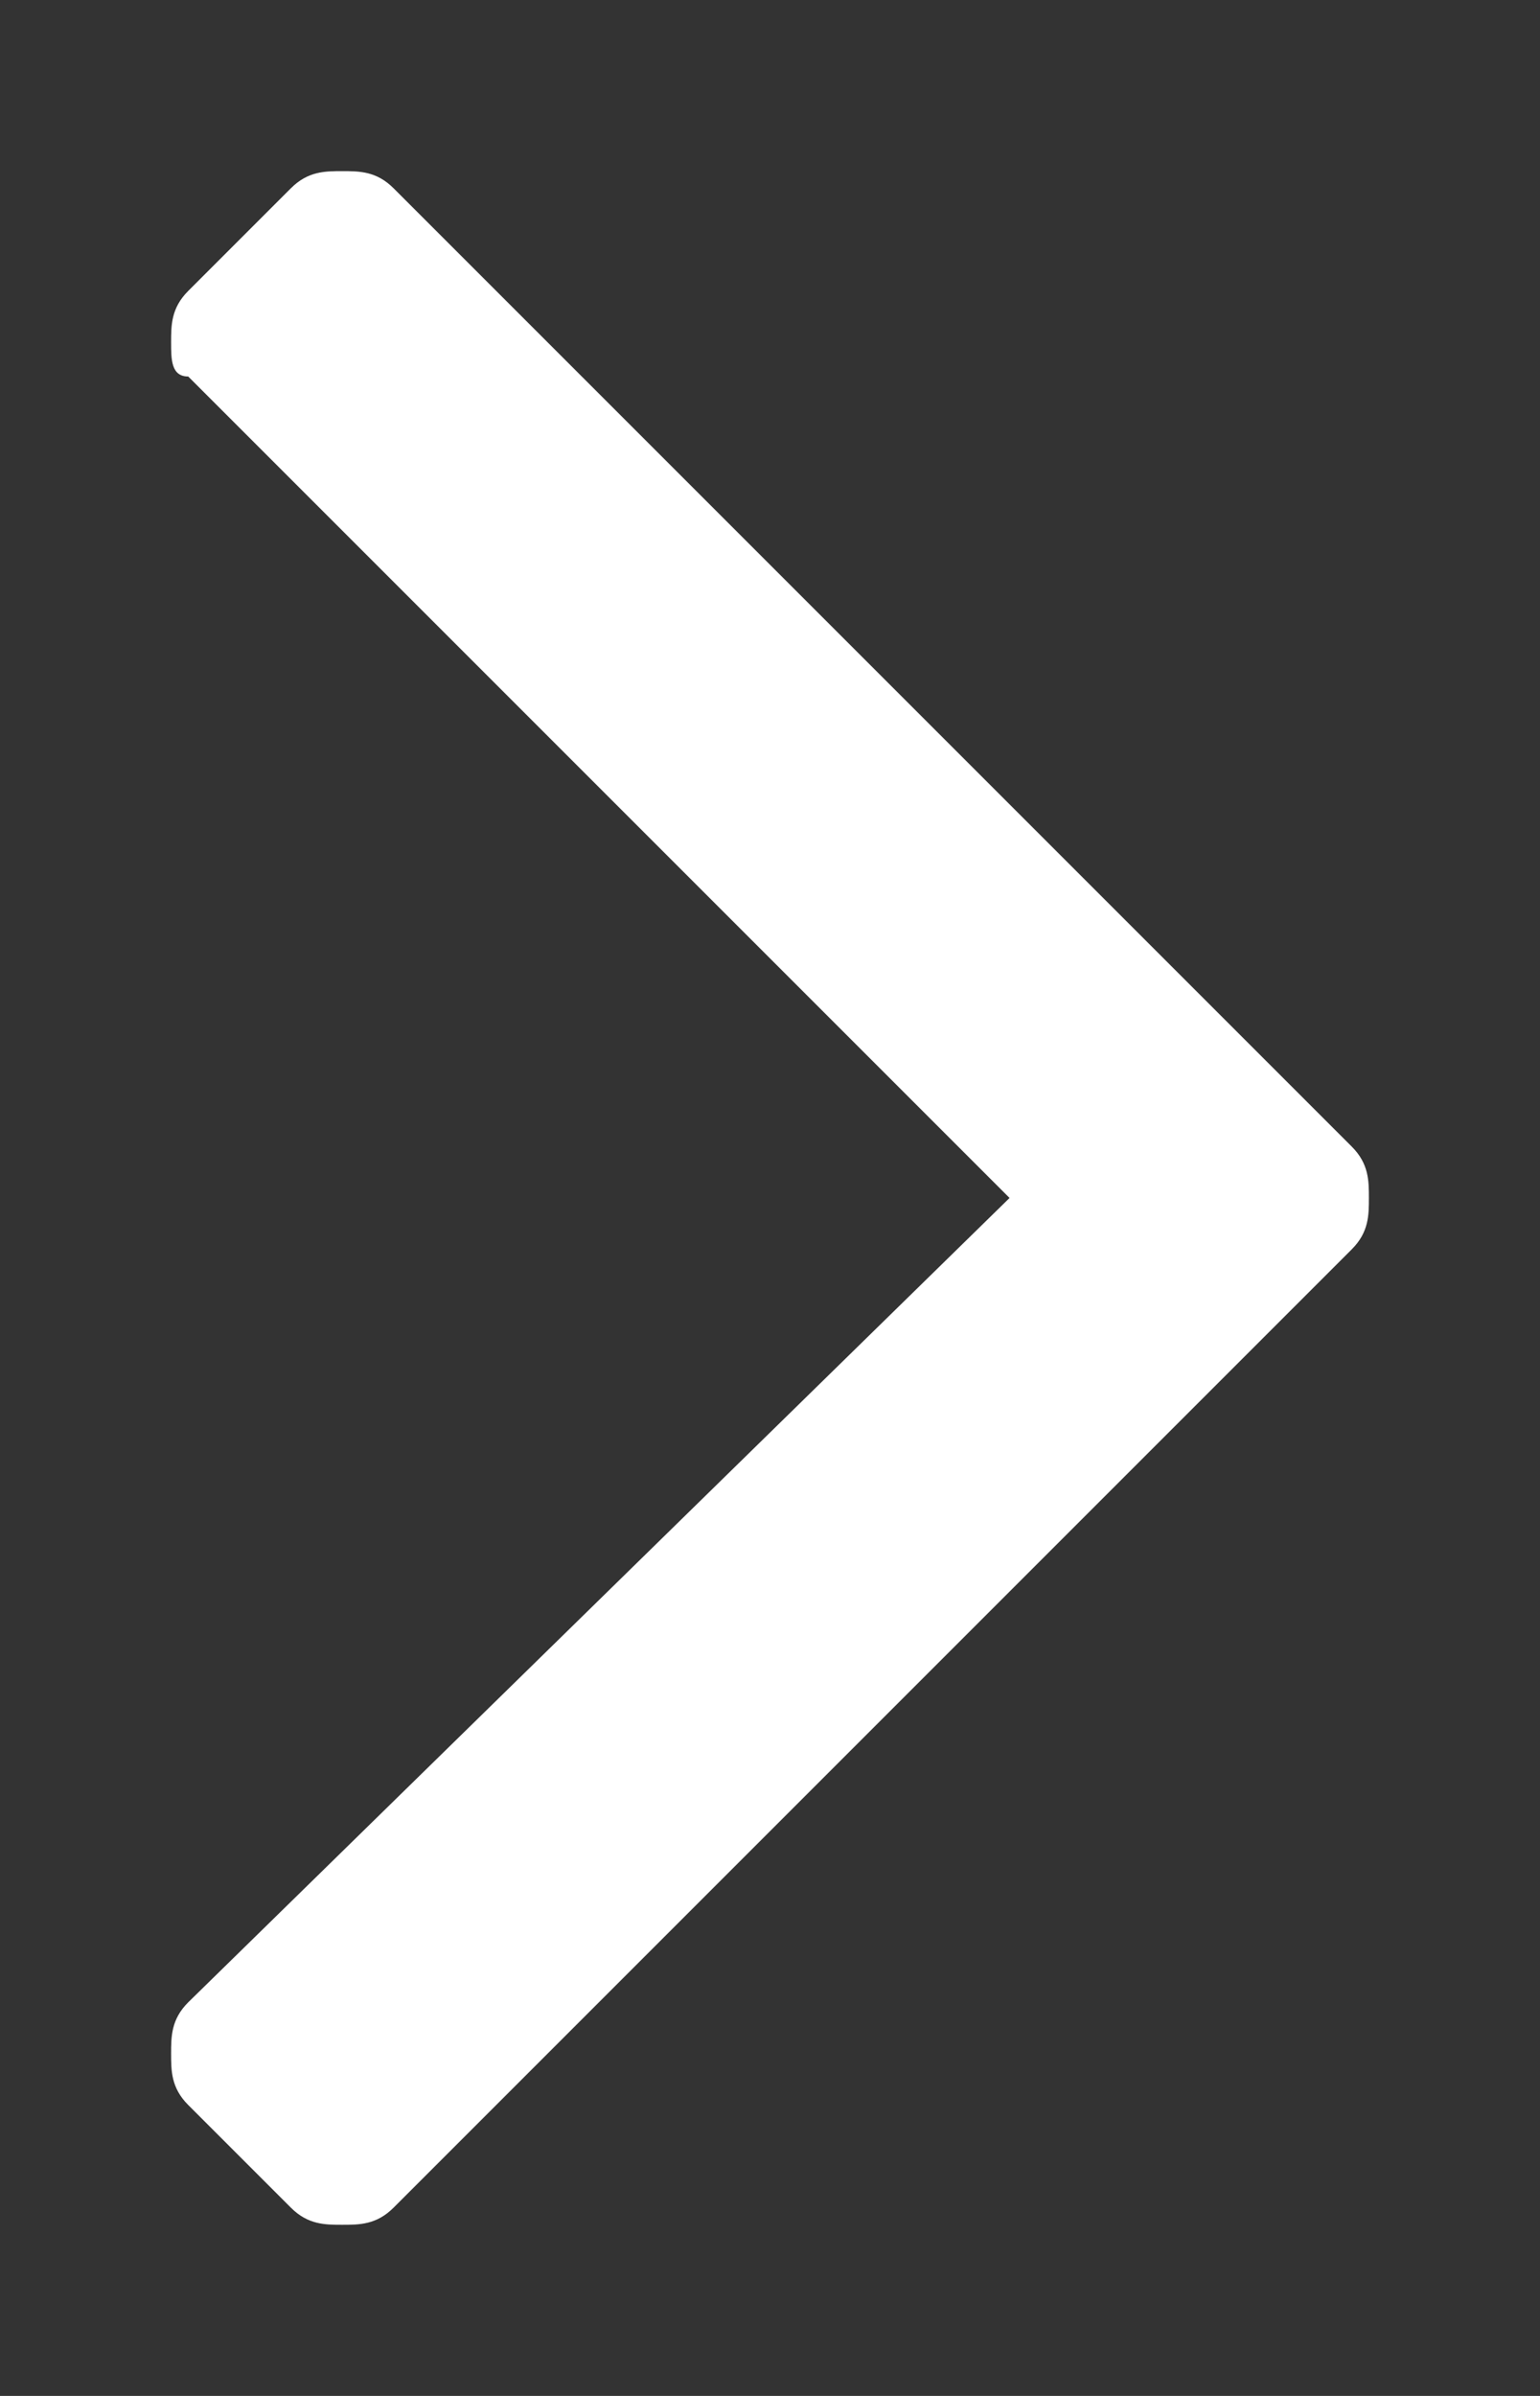 <?xml version="1.0" encoding="utf-8"?>
<!-- Generator: Adobe Illustrator 18.1.1, SVG Export Plug-In . SVG Version: 6.00 Build 0)  -->
<svg version="1.1" id="Layer_1" xmlns="http://www.w3.org/2000/svg" xmlns:xlink="http://www.w3.org/1999/xlink" x="0px" y="0px"
	 viewBox="0 0 9 14" enable-background="new 0 0 9 14" xml:space="preserve">
<rect x="0" y="0" width="9" height="14" fill="#333333" stroke="none"/>
<g>
	<path fill="#FFFFFF" d="M7.9,7.3l-5.6,5.6C2.2,13,2.1,13,2,13c-0.1,0-0.2,0-0.3-0.1l-0.6-0.6C1,12.2,1,12.1,1,12
		c0-0.1,0-0.2,0.1-0.3L5.9,7L1.1,2.2C1,2.2,1,2.1,1,2s0-0.2,0.1-0.3l0.6-0.6C1.8,1,1.9,1,2,1c0.1,0,0.2,0,0.3,0.1l5.6,5.6
		C8,6.8,8,6.9,8,7S8,7.2,7.9,7.3z"/>
</g>
</svg>
